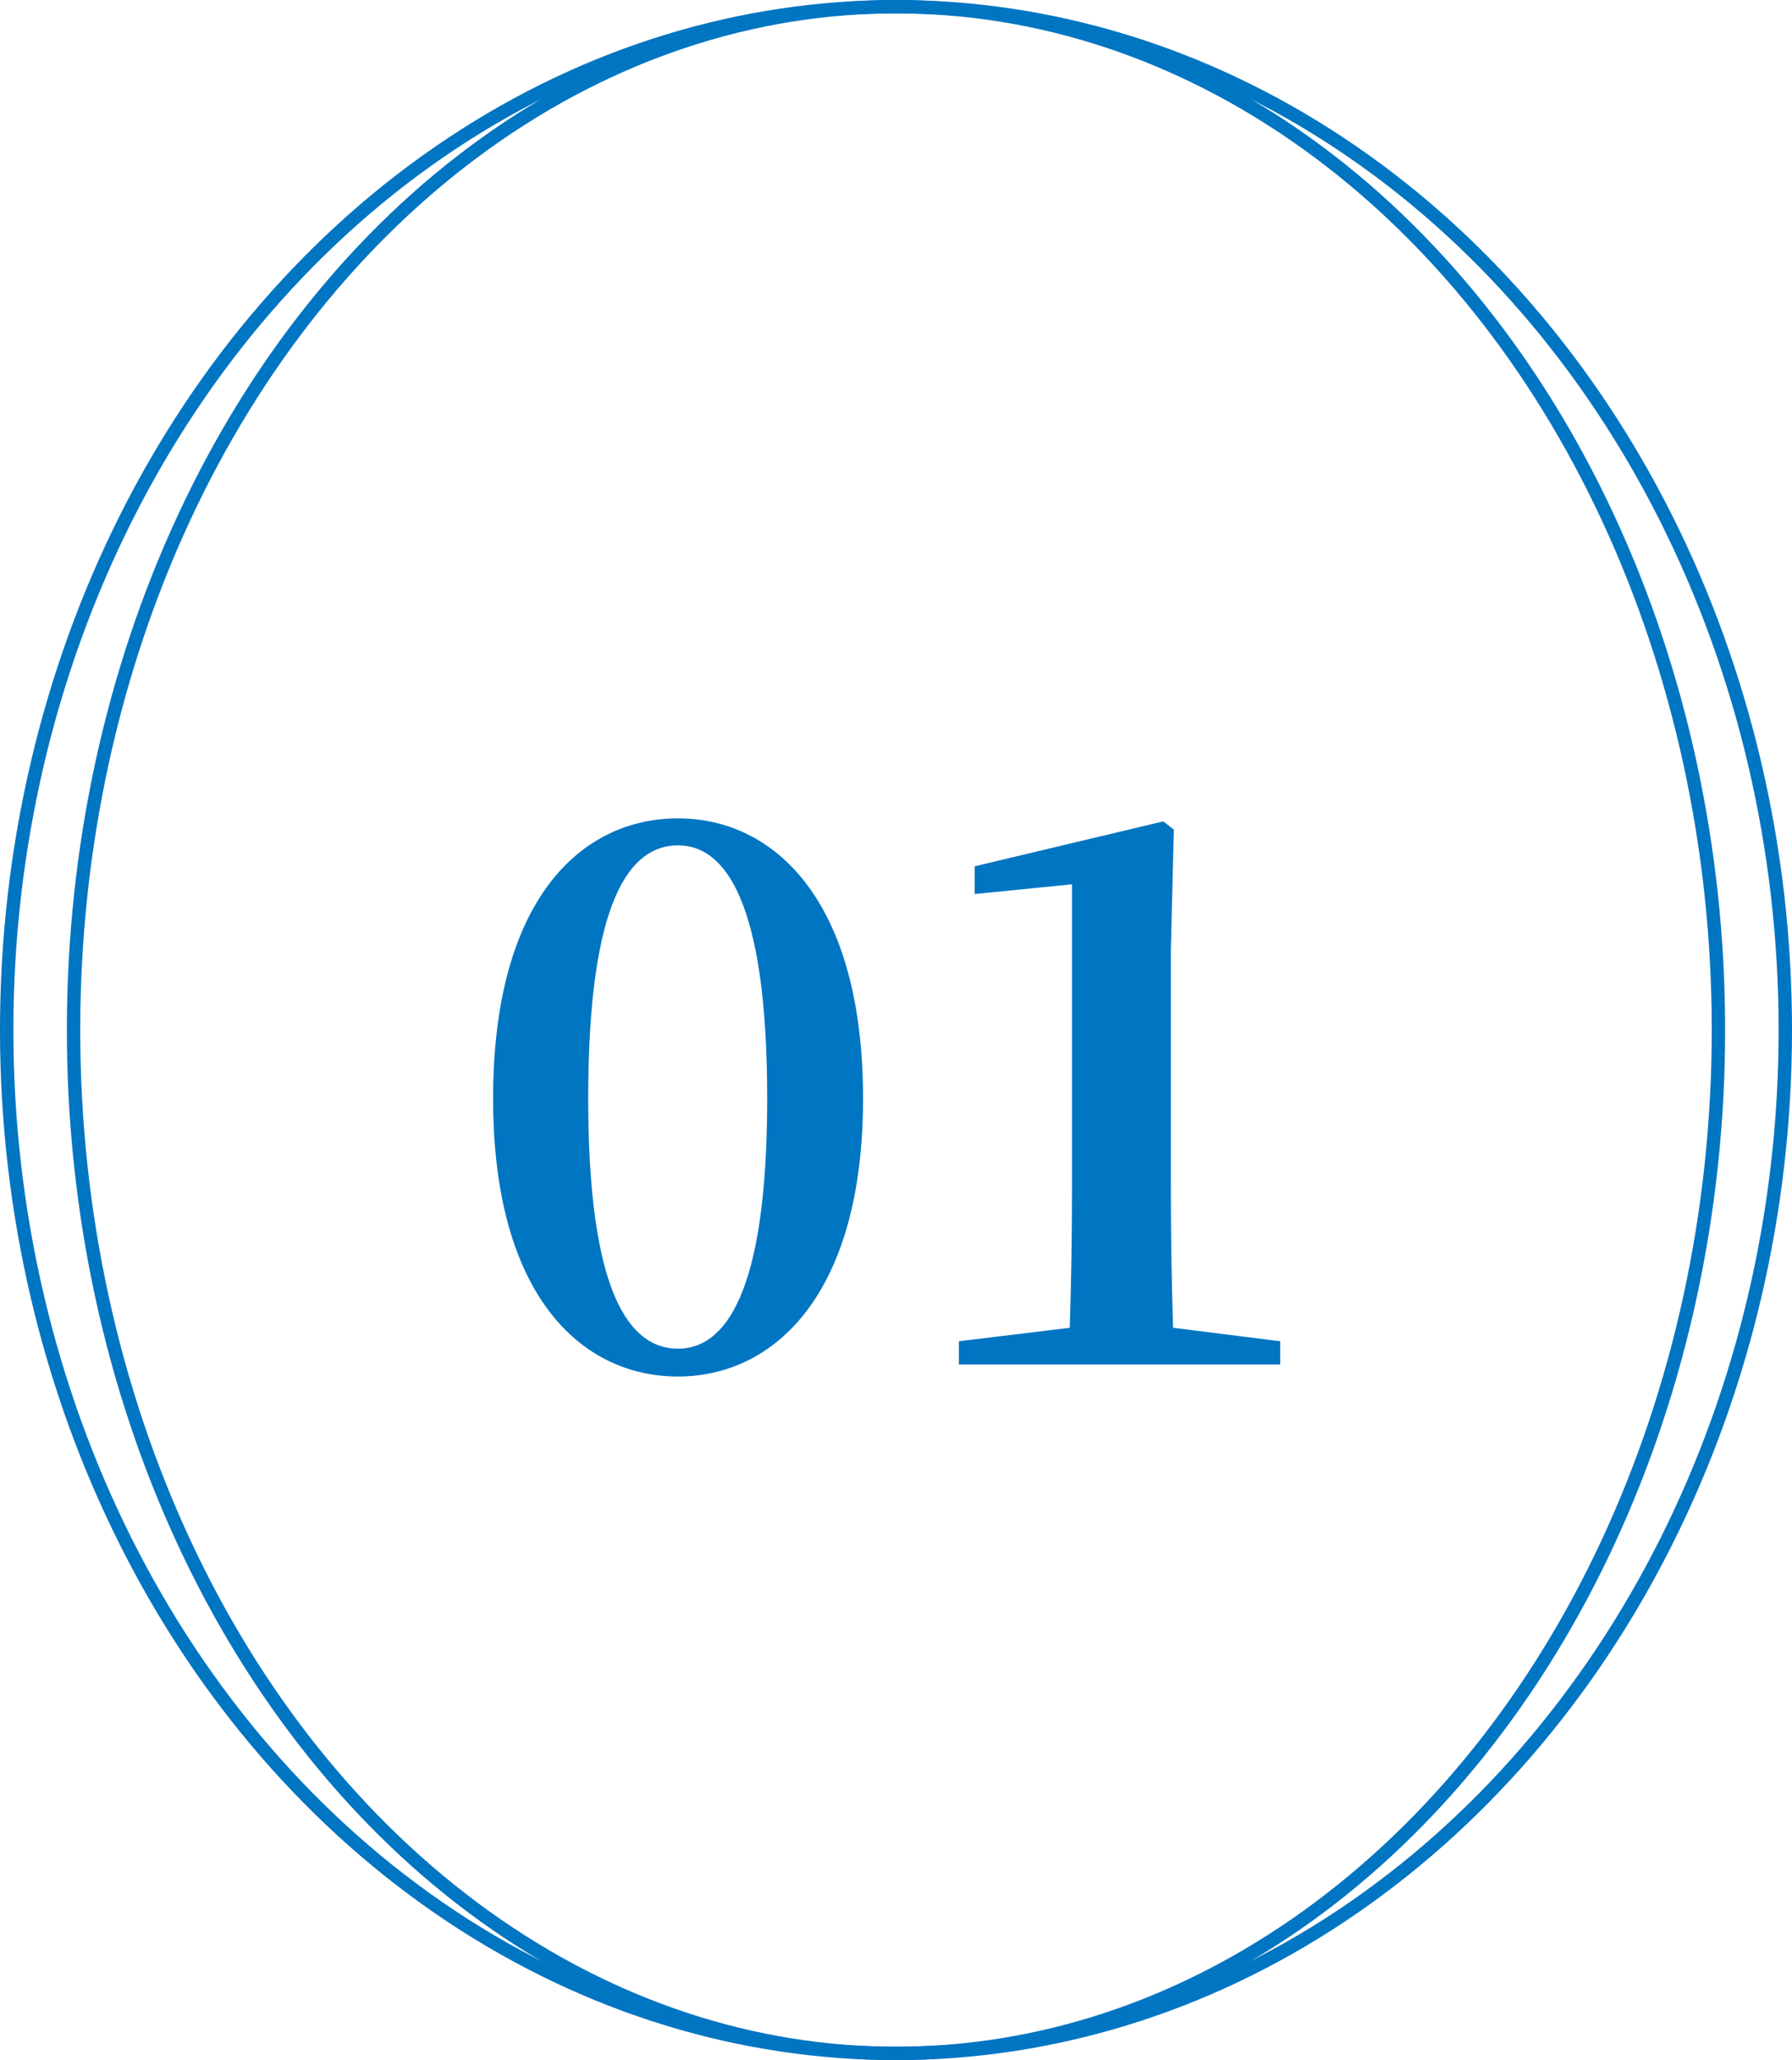 <svg xmlns="http://www.w3.org/2000/svg" width="134" height="154" viewBox="0 0 134 154">
  <g id="グループ_1400" data-name="グループ 1400" transform="translate(-100 -987)">
    <path id="パス_2082" data-name="パス 2082" d="M-23.016-19.88c0-14.9,3.136-18.928,6.72-18.928,3.472,0,6.664,4.088,6.664,18.928,0,14.672-3.192,18.7-6.664,18.7C-19.88-1.176-23.016-5.208-23.016-19.88Zm6.72-20.944c-7.28,0-13.832,6.1-13.832,20.944C-30.128-5.208-23.576.9-16.3.9-9.128.9-2.464-5.208-2.464-19.88-2.464-34.72-9.128-40.824-16.3-40.824ZM20.72-2.744q-.168-5.208-.168-10.416V-30.968l.224-9.016-.784-.616L5.88-37.24v2.072l7.28-.728V-13.16q0,5.208-.168,10.416L4.7-1.736V0H28.728V-1.736Z" transform="translate(167 1089)" fill="#0075c2"/>
    <g id="楕円形_594" data-name="楕円形 594" transform="translate(105 987)" fill="none" stroke="#0075c2" stroke-width="1">
      <ellipse cx="62" cy="77" rx="62" ry="77" stroke="none"/>
      <ellipse cx="62" cy="77" rx="61.5" ry="76.5" fill="none"/>
    </g>
    <g id="楕円形_595" data-name="楕円形 595" transform="translate(100 987)" fill="none" stroke="#0075c2" stroke-width="1">
      <ellipse cx="67" cy="77" rx="67" ry="77" stroke="none"/>
      <ellipse cx="67" cy="77" rx="66.5" ry="76.5" fill="none"/>
    </g>
  </g>
</svg>
